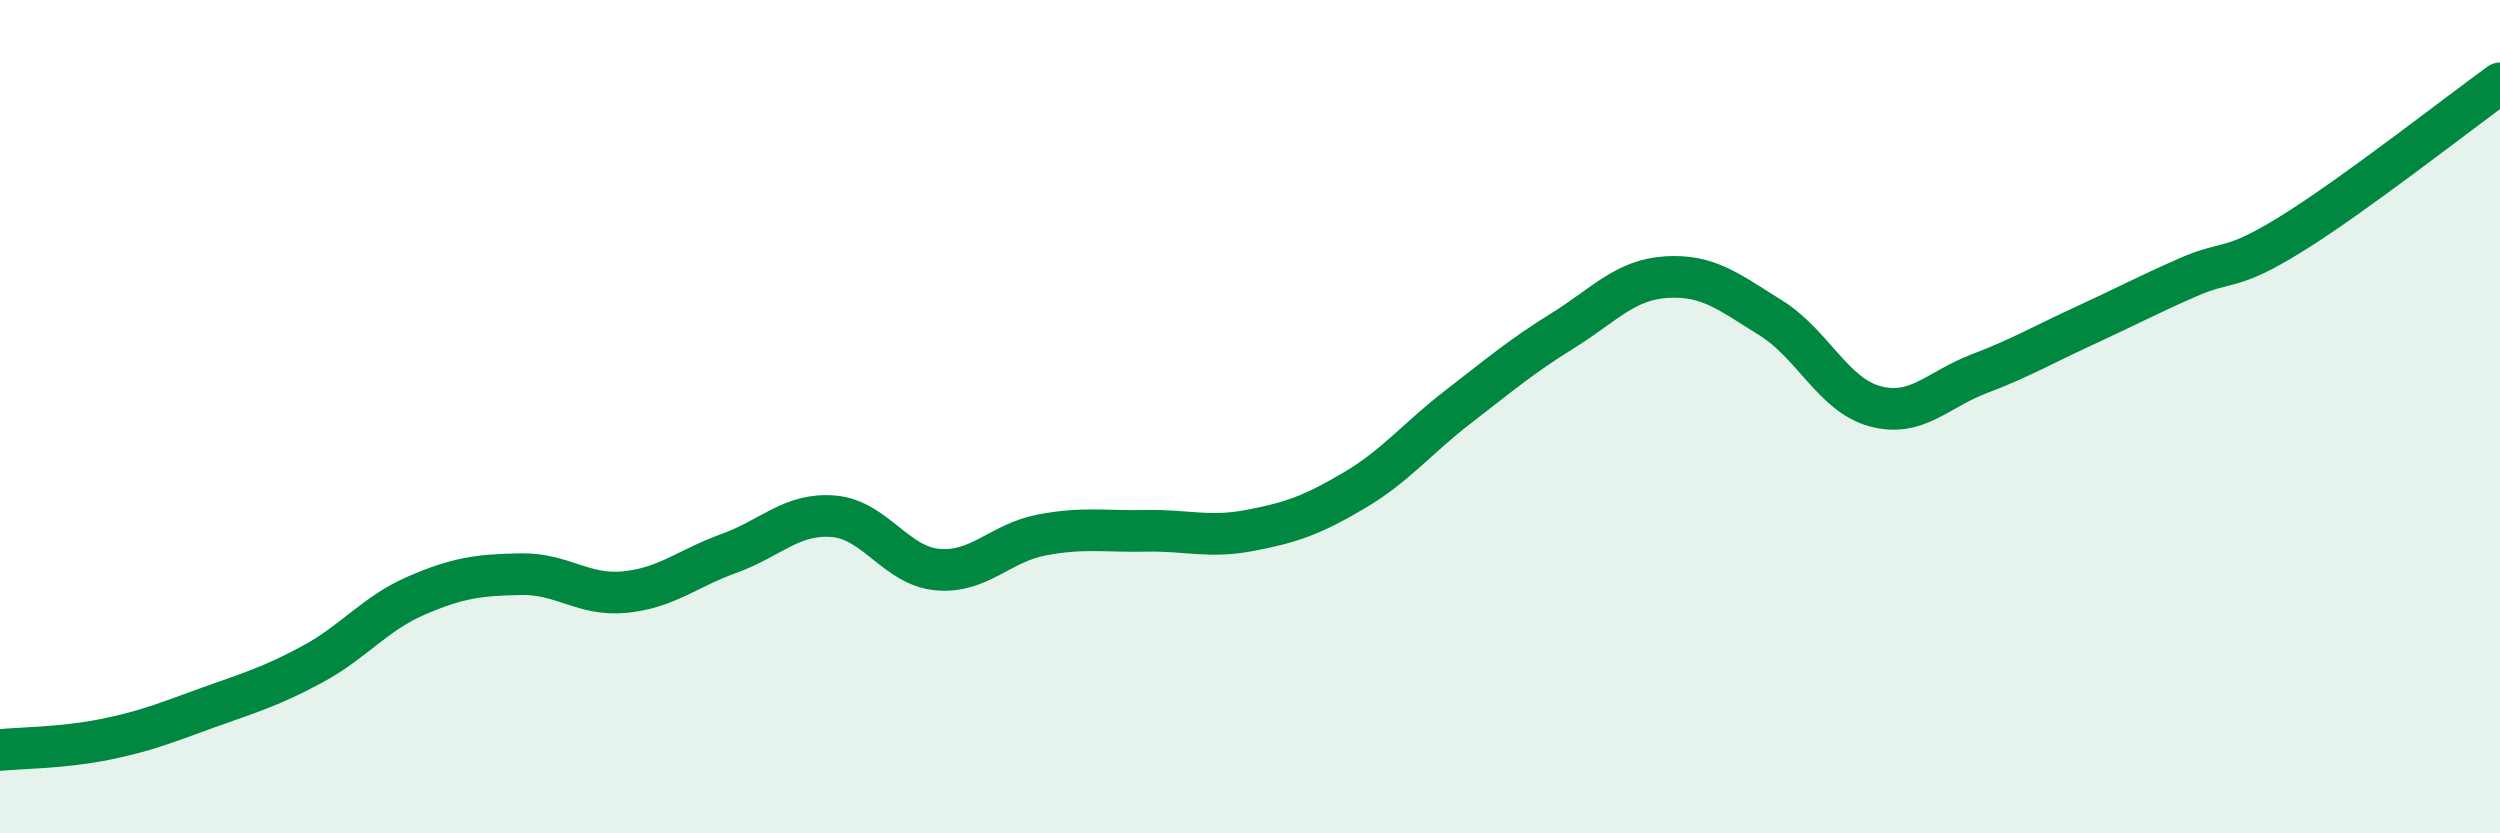 
    <svg width="60" height="20" viewBox="0 0 60 20" xmlns="http://www.w3.org/2000/svg">
      <path
        d="M 0,18 C 0.5,17.95 1.5,17.95 2.5,17.75 C 3.5,17.55 4,17.34 5,16.98 C 6,16.62 6.5,16.48 7.5,15.94 C 8.5,15.4 9,14.72 10,14.29 C 11,13.86 11.5,13.8 12.5,13.78 C 13.5,13.76 14,14.31 15,14.21 C 16,14.11 16.5,13.64 17.5,13.28 C 18.5,12.92 19,12.31 20,12.39 C 21,12.47 21.5,13.58 22.5,13.67 C 23.5,13.76 24,13.03 25,12.84 C 26,12.65 26.5,12.76 27.5,12.74 C 28.5,12.72 29,12.92 30,12.73 C 31,12.54 31.5,12.36 32.5,11.77 C 33.5,11.18 34,10.53 35,9.76 C 36,8.99 36.5,8.56 37.5,7.94 C 38.5,7.32 39,6.71 40,6.65 C 41,6.59 41.5,7.01 42.5,7.63 C 43.5,8.25 44,9.48 45,9.75 C 46,10.02 46.5,9.35 47.5,8.97 C 48.5,8.59 49,8.29 50,7.83 C 51,7.37 51.5,7.1 52.5,6.66 C 53.5,6.22 53.5,6.54 55,5.61 C 56.5,4.68 59,2.72 60,2L60 20L0 20Z"
        fill="#008740"
        opacity="0.1"
        stroke-linecap="round"
        stroke-linejoin="round"
      />
      <path
        d="M 0,18 C 0.5,17.95 1.5,17.95 2.5,17.75 C 3.5,17.55 4,17.34 5,16.98 C 6,16.62 6.5,16.48 7.5,15.94 C 8.5,15.4 9,14.72 10,14.29 C 11,13.86 11.5,13.8 12.5,13.78 C 13.5,13.76 14,14.31 15,14.21 C 16,14.11 16.5,13.64 17.5,13.28 C 18.5,12.92 19,12.31 20,12.39 C 21,12.47 21.5,13.58 22.5,13.67 C 23.5,13.76 24,13.03 25,12.84 C 26,12.65 26.5,12.76 27.5,12.74 C 28.5,12.72 29,12.92 30,12.73 C 31,12.54 31.5,12.36 32.5,11.77 C 33.5,11.18 34,10.53 35,9.76 C 36,8.99 36.5,8.56 37.5,7.94 C 38.5,7.32 39,6.71 40,6.65 C 41,6.59 41.5,7.01 42.5,7.63 C 43.5,8.25 44,9.48 45,9.75 C 46,10.02 46.5,9.35 47.5,8.97 C 48.5,8.59 49,8.29 50,7.83 C 51,7.37 51.5,7.1 52.5,6.66 C 53.5,6.22 53.5,6.54 55,5.61 C 56.5,4.68 59,2.72 60,2"
        stroke="#008740"
        stroke-width="1"
        fill="none"
        stroke-linecap="round"
        stroke-linejoin="round"
      />
    </svg>
  